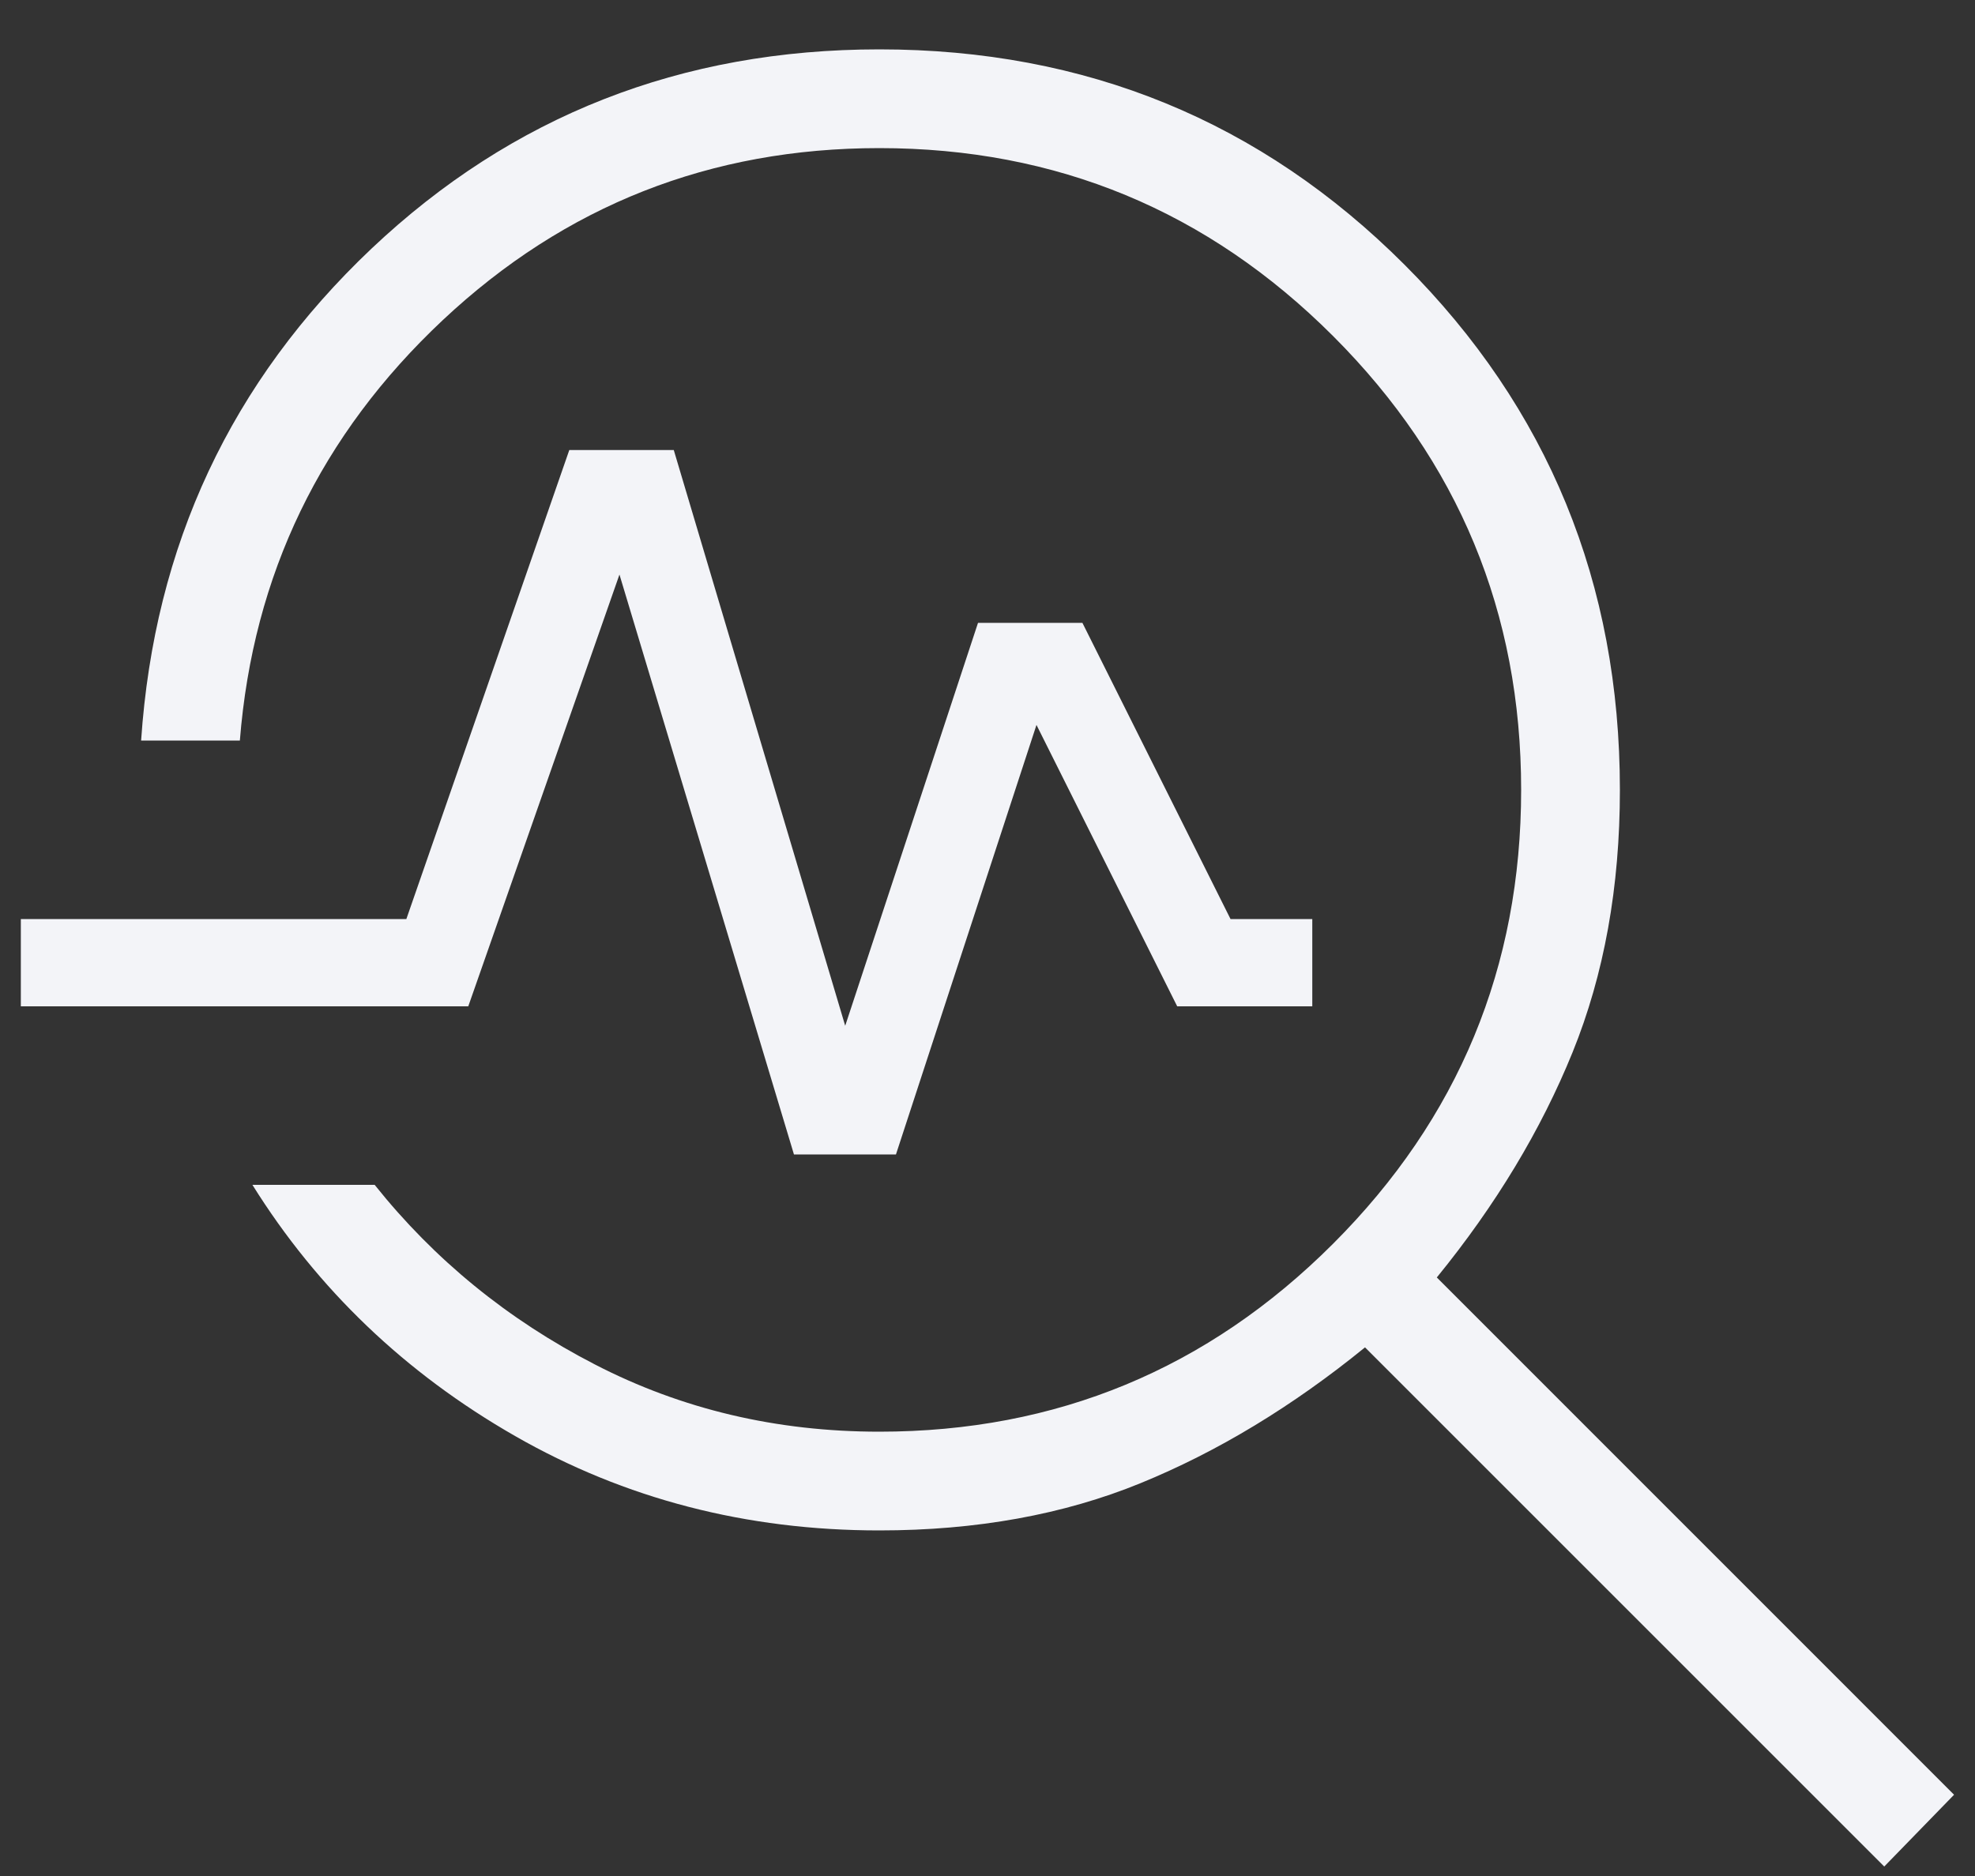 <svg xmlns="http://www.w3.org/2000/svg" width="20" height="19" viewBox="0 0 20 19" fill="none">
  <rect x="0" y="0" width="20" height="19" fill="#333333" stroke="none"/>
  <path d="M19.081 18.904L13.823 13.646C13.088 14.244 12.331 14.702 11.551 15.021C10.771 15.34 9.888 15.5 8.904 15.5C7.558 15.5 6.328 15.181 5.216 14.544C4.104 13.907 3.217 13.059 2.556 12H3.794C4.399 12.758 5.142 13.364 6.022 13.818C6.902 14.273 7.863 14.5 8.904 14.5C10.699 14.5 12.231 13.865 13.5 12.596C14.769 11.327 15.404 9.795 15.404 8C15.404 6.205 14.769 4.673 13.5 3.404C12.231 2.135 10.699 1.5 8.904 1.5C7.196 1.5 5.723 2.08 4.485 3.241C3.248 4.402 2.562 5.822 2.429 7.5H1.429C1.562 5.524 2.34 3.864 3.762 2.518C5.185 1.173 6.899 0.5 8.904 0.5C10.996 0.5 12.769 1.227 14.223 2.681C15.677 4.135 16.404 5.908 16.404 8C16.404 8.985 16.244 9.87 15.925 10.657C15.606 11.443 15.148 12.204 14.55 12.938L19.788 18.177L19.081 18.904ZM8.04 11.692L6.273 5.819L4.742 10.192H0.211V9.308H4.115L5.765 4.558H6.823L8.559 10.389L9.904 6.308H10.961L12.461 9.308H13.289V10.192H11.921L10.496 7.342L9.073 11.692H8.04Z" fill="#F3F4F8"/>
</svg>